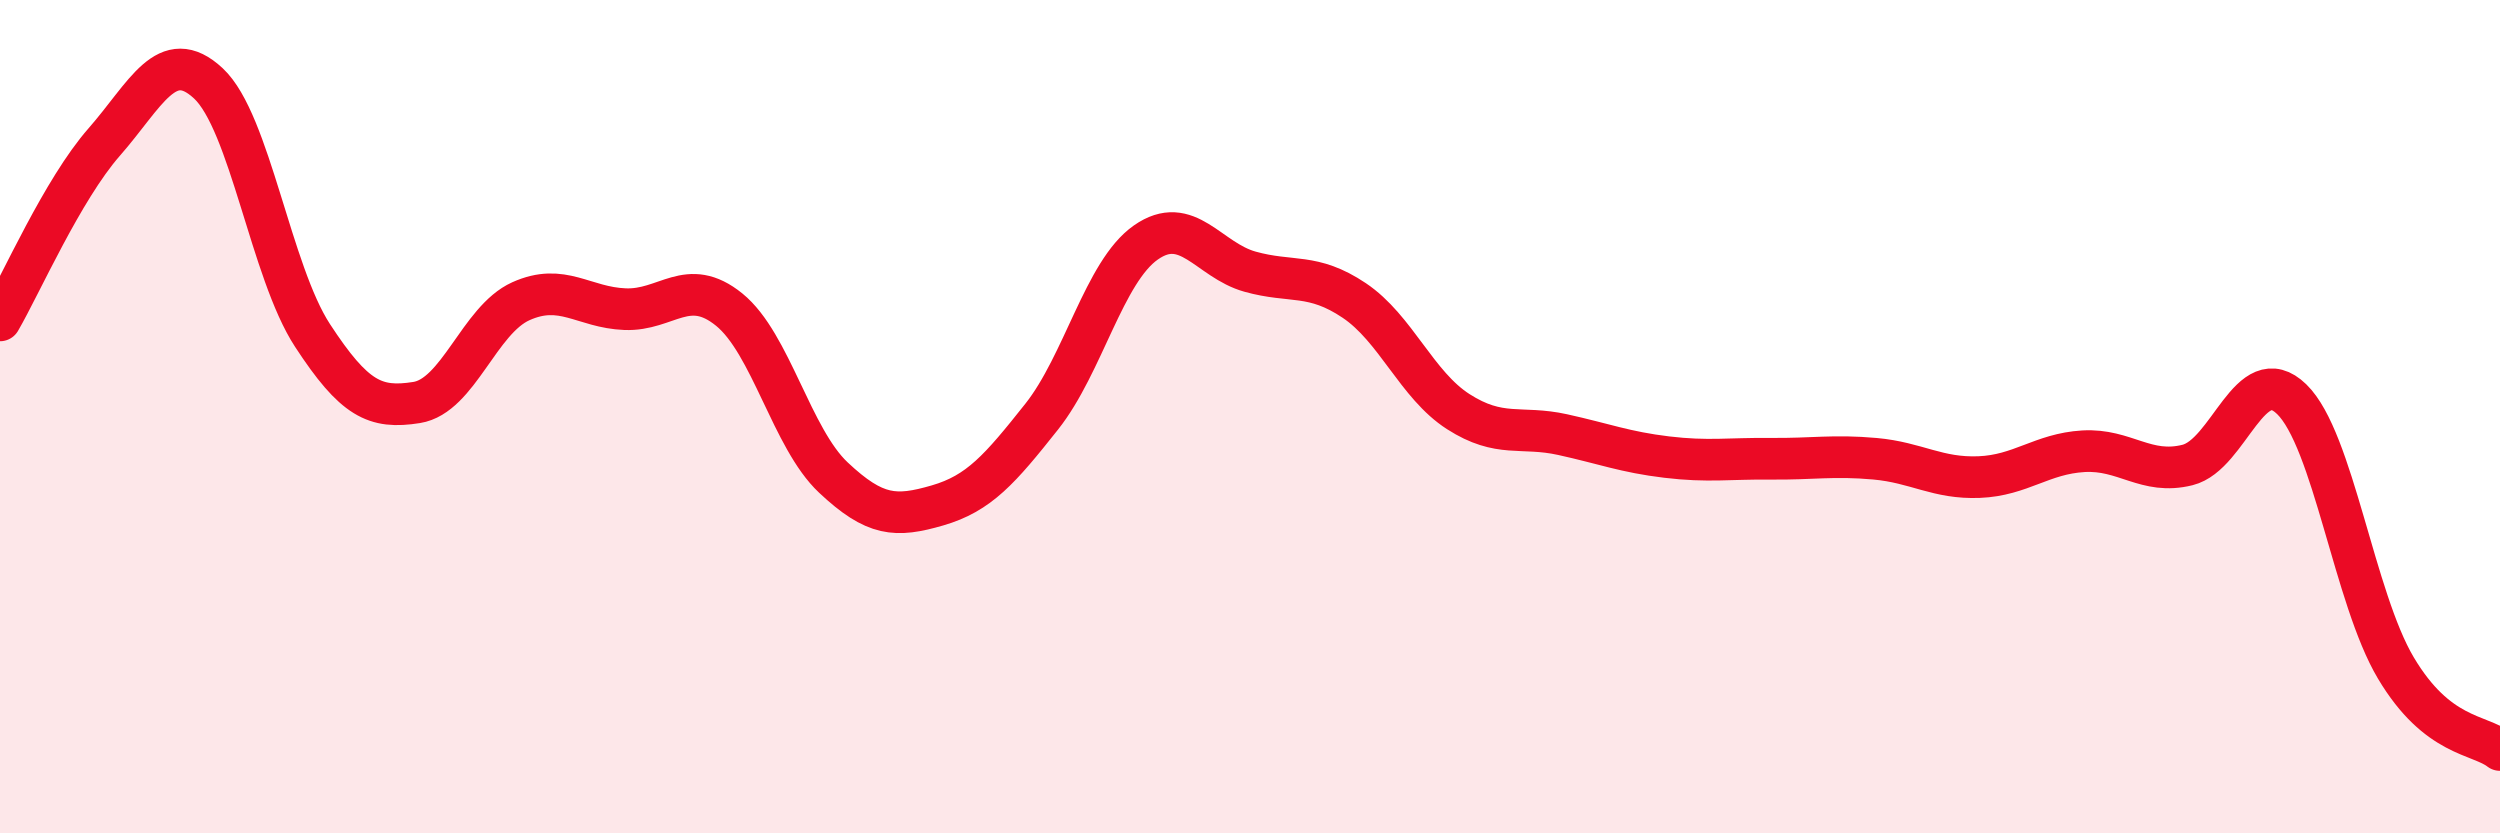 
    <svg width="60" height="20" viewBox="0 0 60 20" xmlns="http://www.w3.org/2000/svg">
      <path
        d="M 0,7.69 C 0.5,6.83 1.5,4.55 2.5,3.41 C 3.5,2.27 4,1.07 5,2 C 6,2.93 6.5,6.52 7.5,8.05 C 8.5,9.58 9,9.82 10,9.66 C 11,9.5 11.5,7.68 12.5,7.23 C 13.5,6.78 14,7.38 15,7.42 C 16,7.46 16.5,6.62 17.5,7.43 C 18.5,8.24 19,10.52 20,11.46 C 21,12.4 21.5,12.42 22.5,12.13 C 23.5,11.84 24,11.26 25,10 C 26,8.74 26.5,6.52 27.5,5.82 C 28.5,5.12 29,6.24 30,6.52 C 31,6.8 31.5,6.54 32.5,7.21 C 33.5,7.88 34,9.24 35,9.88 C 36,10.52 36.5,10.21 37.5,10.43 C 38.5,10.65 39,10.85 40,10.97 C 41,11.09 41.5,11 42.5,11.01 C 43.5,11.02 44,10.92 45,11.01 C 46,11.1 46.5,11.49 47.5,11.45 C 48.5,11.41 49,10.89 50,10.83 C 51,10.77 51.5,11.41 52.5,11.16 C 53.5,10.91 54,8.61 55,9.58 C 56,10.55 56.5,14.35 57.5,16.03 C 58.5,17.71 59.5,17.61 60,18L60 20L0 20Z"
        fill="#EB0A25"
        opacity="0.1"
        stroke-linecap="round"
        stroke-linejoin="round"
      />
      <path
        d="M 0,7.69 C 0.5,6.83 1.5,4.55 2.5,3.41 C 3.5,2.27 4,1.07 5,2 C 6,2.93 6.5,6.52 7.5,8.05 C 8.5,9.58 9,9.82 10,9.66 C 11,9.5 11.5,7.68 12.5,7.23 C 13.5,6.78 14,7.38 15,7.42 C 16,7.46 16.5,6.62 17.5,7.43 C 18.5,8.24 19,10.52 20,11.46 C 21,12.4 21.5,12.42 22.5,12.13 C 23.5,11.84 24,11.26 25,10 C 26,8.74 26.5,6.52 27.5,5.82 C 28.5,5.12 29,6.24 30,6.52 C 31,6.8 31.5,6.54 32.5,7.21 C 33.5,7.88 34,9.24 35,9.88 C 36,10.52 36.5,10.21 37.5,10.43 C 38.5,10.65 39,10.85 40,10.97 C 41,11.09 41.5,11 42.5,11.01 C 43.5,11.02 44,10.92 45,11.01 C 46,11.1 46.5,11.49 47.5,11.45 C 48.5,11.41 49,10.89 50,10.83 C 51,10.77 51.5,11.41 52.5,11.16 C 53.5,10.91 54,8.61 55,9.58 C 56,10.55 56.5,14.35 57.5,16.03 C 58.5,17.71 59.5,17.61 60,18"
        stroke="#EB0A25"
        stroke-width="1"
        fill="none"
        stroke-linecap="round"
        stroke-linejoin="round"
      />
    </svg>
  